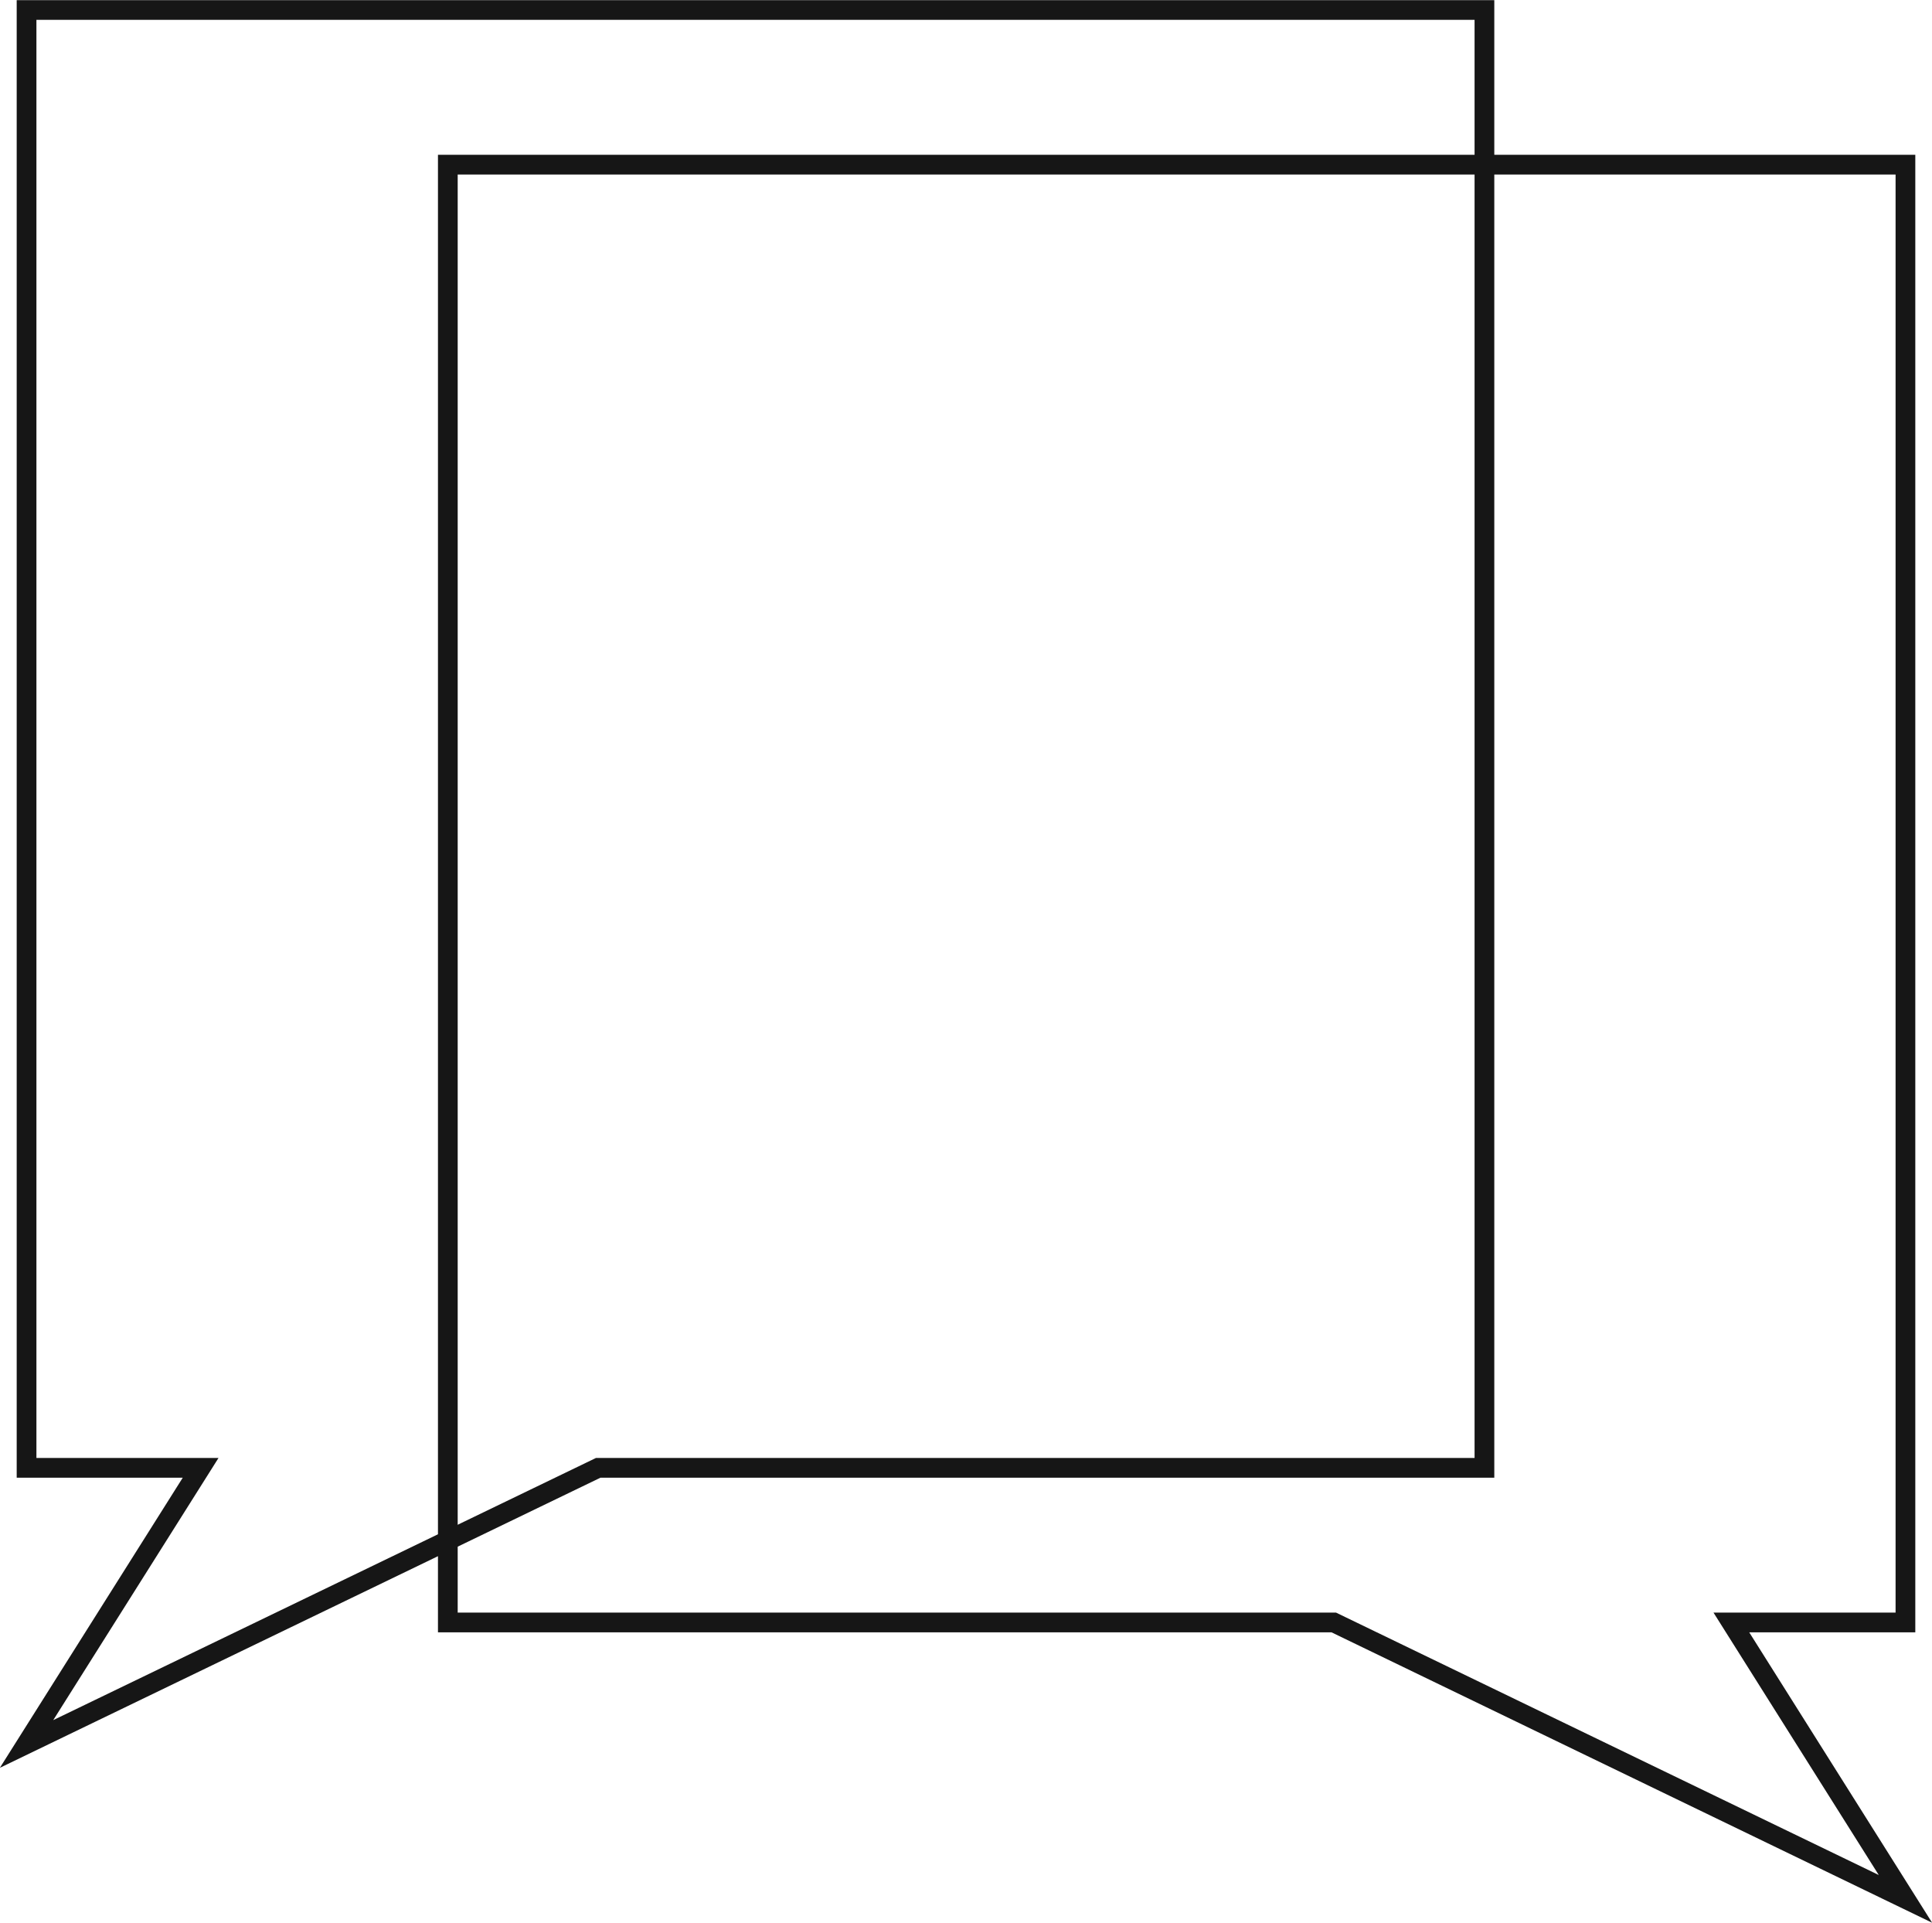 <?xml version="1.0" encoding="UTF-8"?><svg id="Layer_2" xmlns="http://www.w3.org/2000/svg" viewBox="0 0 73.47 73.11"><defs><style>.cls-1{fill:none;stroke:#161616;stroke-miterlimit:10;stroke-width:.75px;}</style></defs><g id="Layer_1-2"><polygon class="cls-1" points="72.46 6.26 17.03 6.26 17.03 61.69 50.72 61.69 72.46 72.2 65.84 61.69 72.46 61.69 72.46 6.26"/><polygon class="cls-1" points="1.01 .38 56.45 .38 56.45 55.81 22.75 55.81 1.01 66.31 7.63 55.81 1.01 55.81 1.01 .38"/></g></svg>